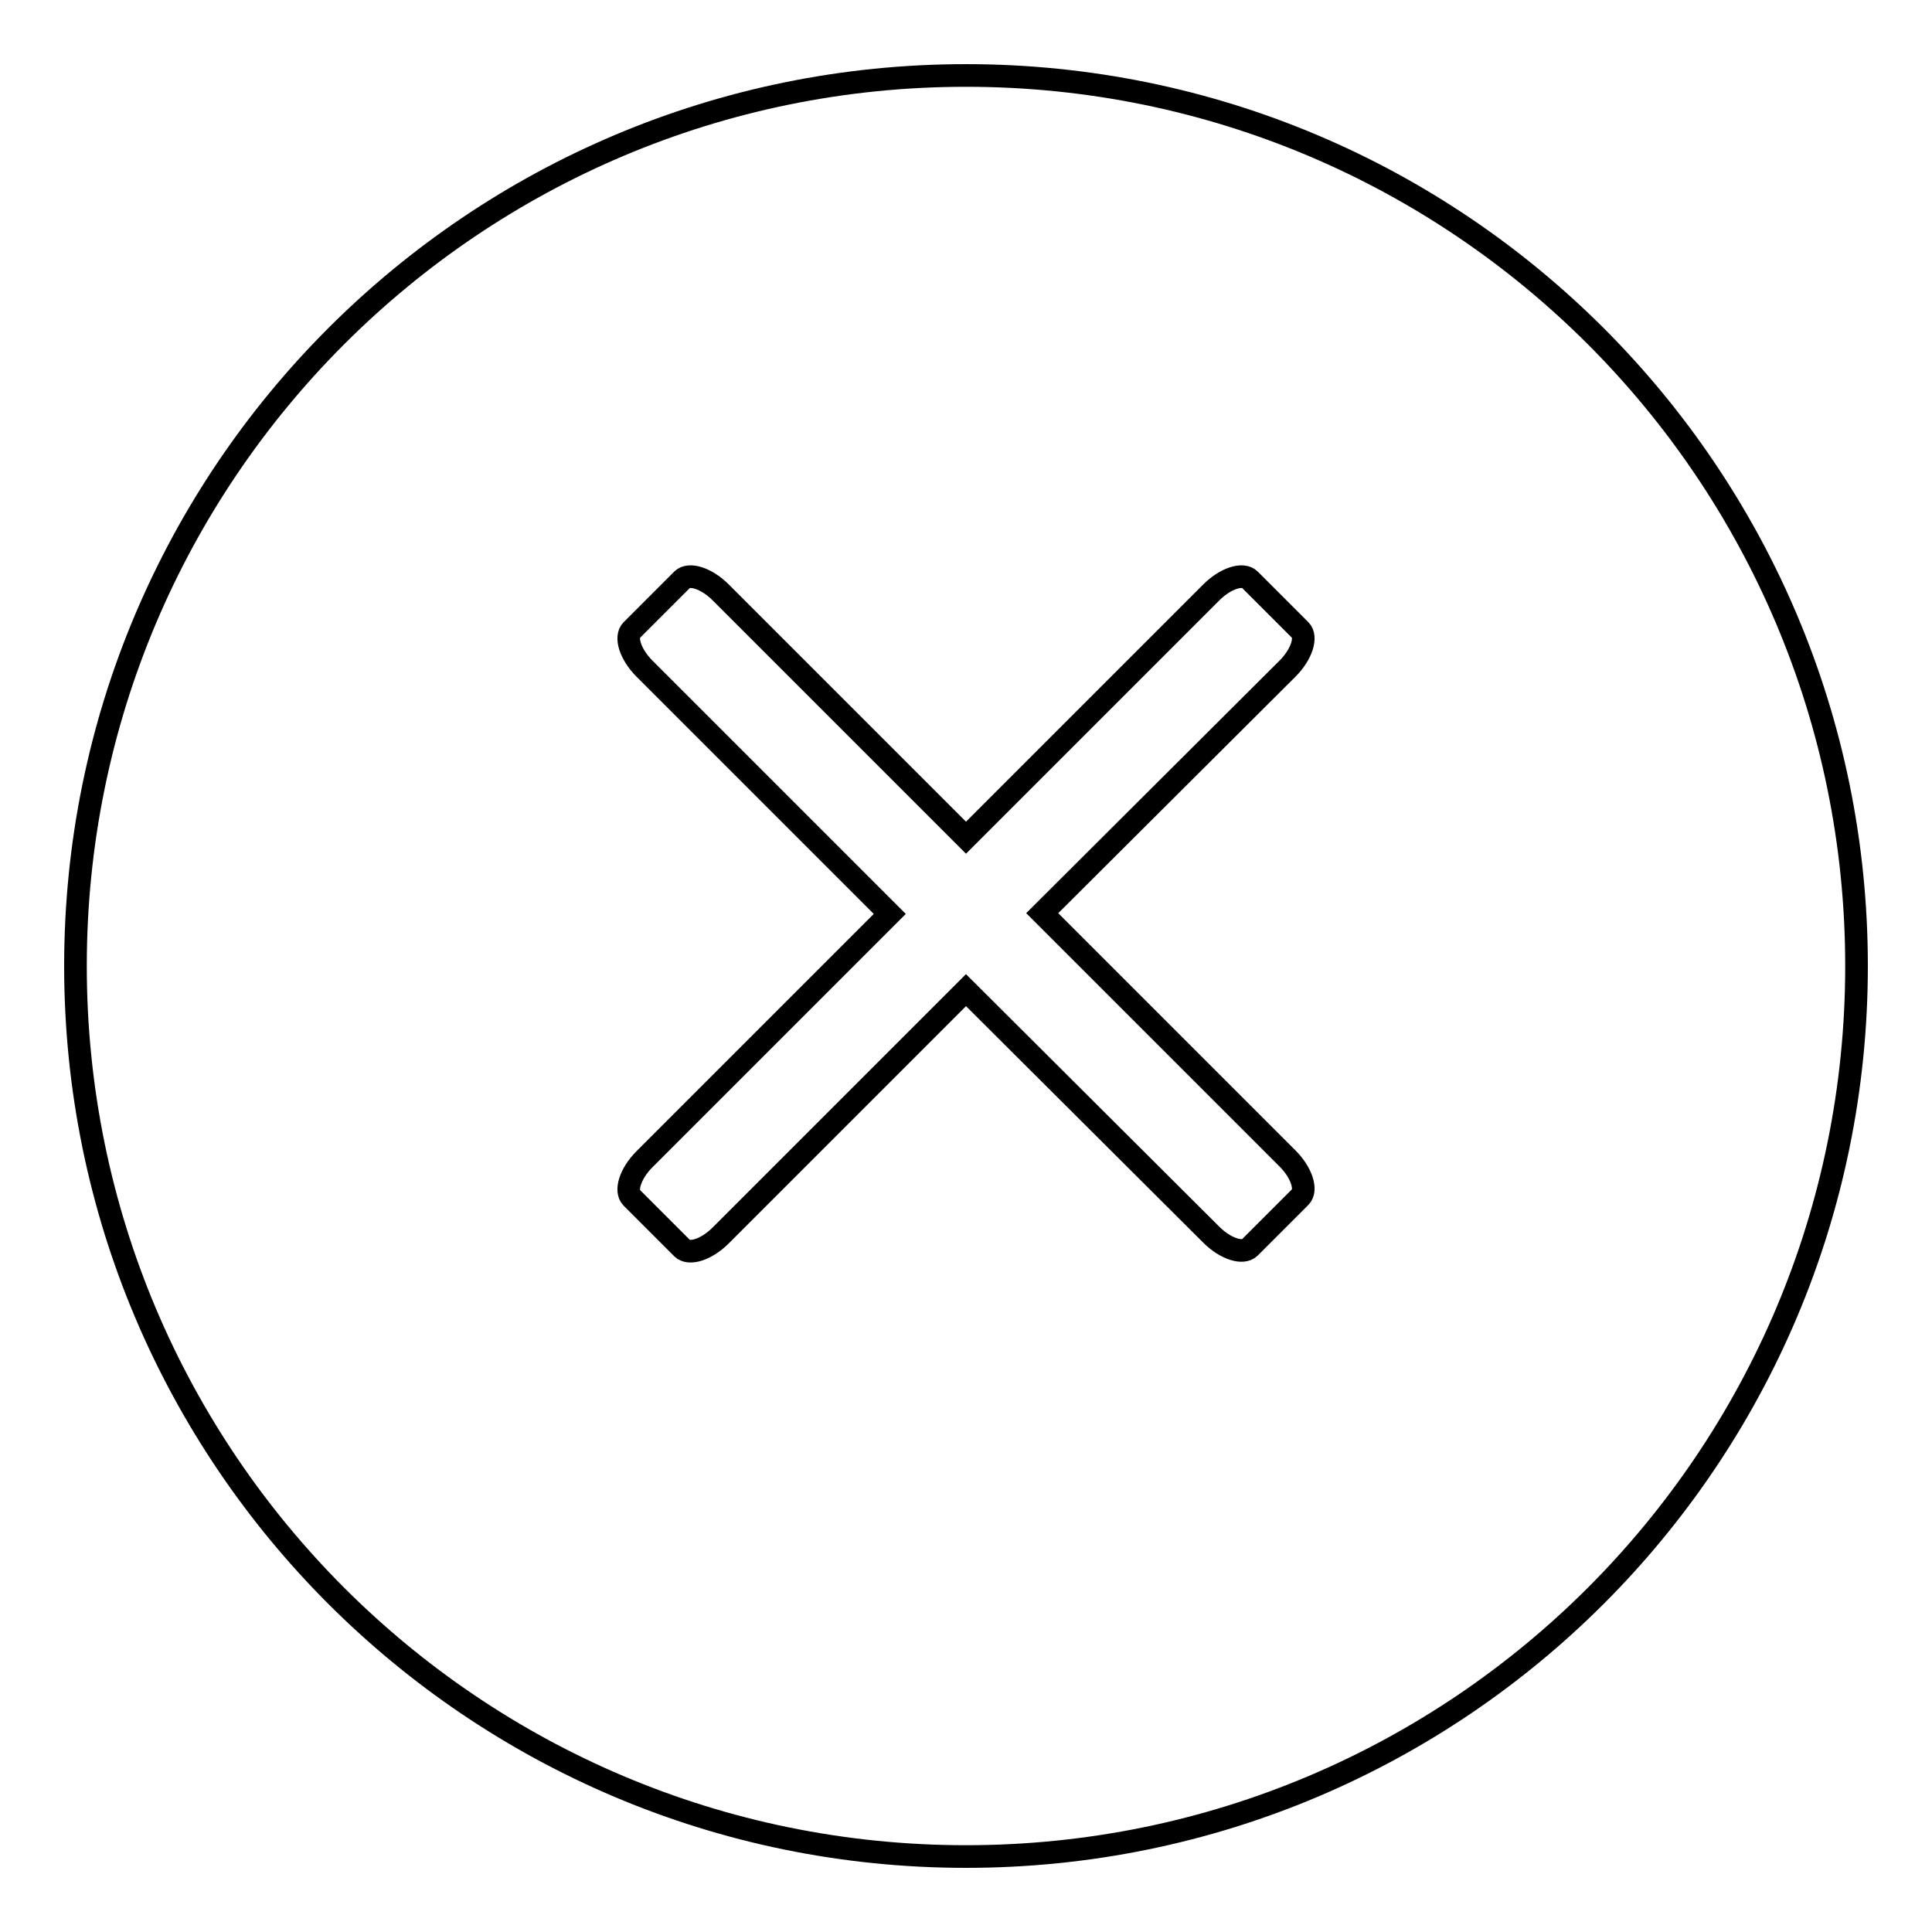 <?xml version="1.0" encoding="utf-8"?>
<!-- Svg Vector Icons : http://www.onlinewebfonts.com/icon -->
<!DOCTYPE svg PUBLIC "-//W3C//DTD SVG 1.1//EN" "http://www.w3.org/Graphics/SVG/1.1/DTD/svg11.dtd">
<svg version="1.1" xmlns="http://www.w3.org/2000/svg" xmlns:xlink="http://www.w3.org/1999/xlink" x="0px" y="0px" viewBox="0 0 256 256" enable-background="new 0 0 256 256" xml:space="preserve">
<g><g><path stroke-width="3" fill-opacity="0" stroke="#000000"  d="M128,10C62.8,10,10,62.8,10,128c0,65.2,52.8,118,118,118c65.2,0,118-52.8,118-118C246,62.8,193.2,10,128,10z M170.6,153.5c1.9,1.9,2.6,4.2,1.7,5.1l-6.7,6.7c-0.9,0.9-3.2,0.2-5.1-1.7L128,131.2l-32.5,32.5c-1.9,1.9-4.2,2.6-5.1,1.7l-6.7-6.7c-0.9-0.9-0.2-3.2,1.7-5.1l32.5-32.5L85.4,88.6c-1.9-1.9-2.6-4.2-1.7-5.1l6.7-6.7c0.9-0.9,3.2-0.2,5.1,1.7l32.5,32.5l32.5-32.5c1.9-1.9,4.2-2.6,5.1-1.7l6.7,6.7c0.9,0.9,0.2,3.2-1.7,5.1L138.1,121L170.6,153.5z"/></g></g>
</svg>